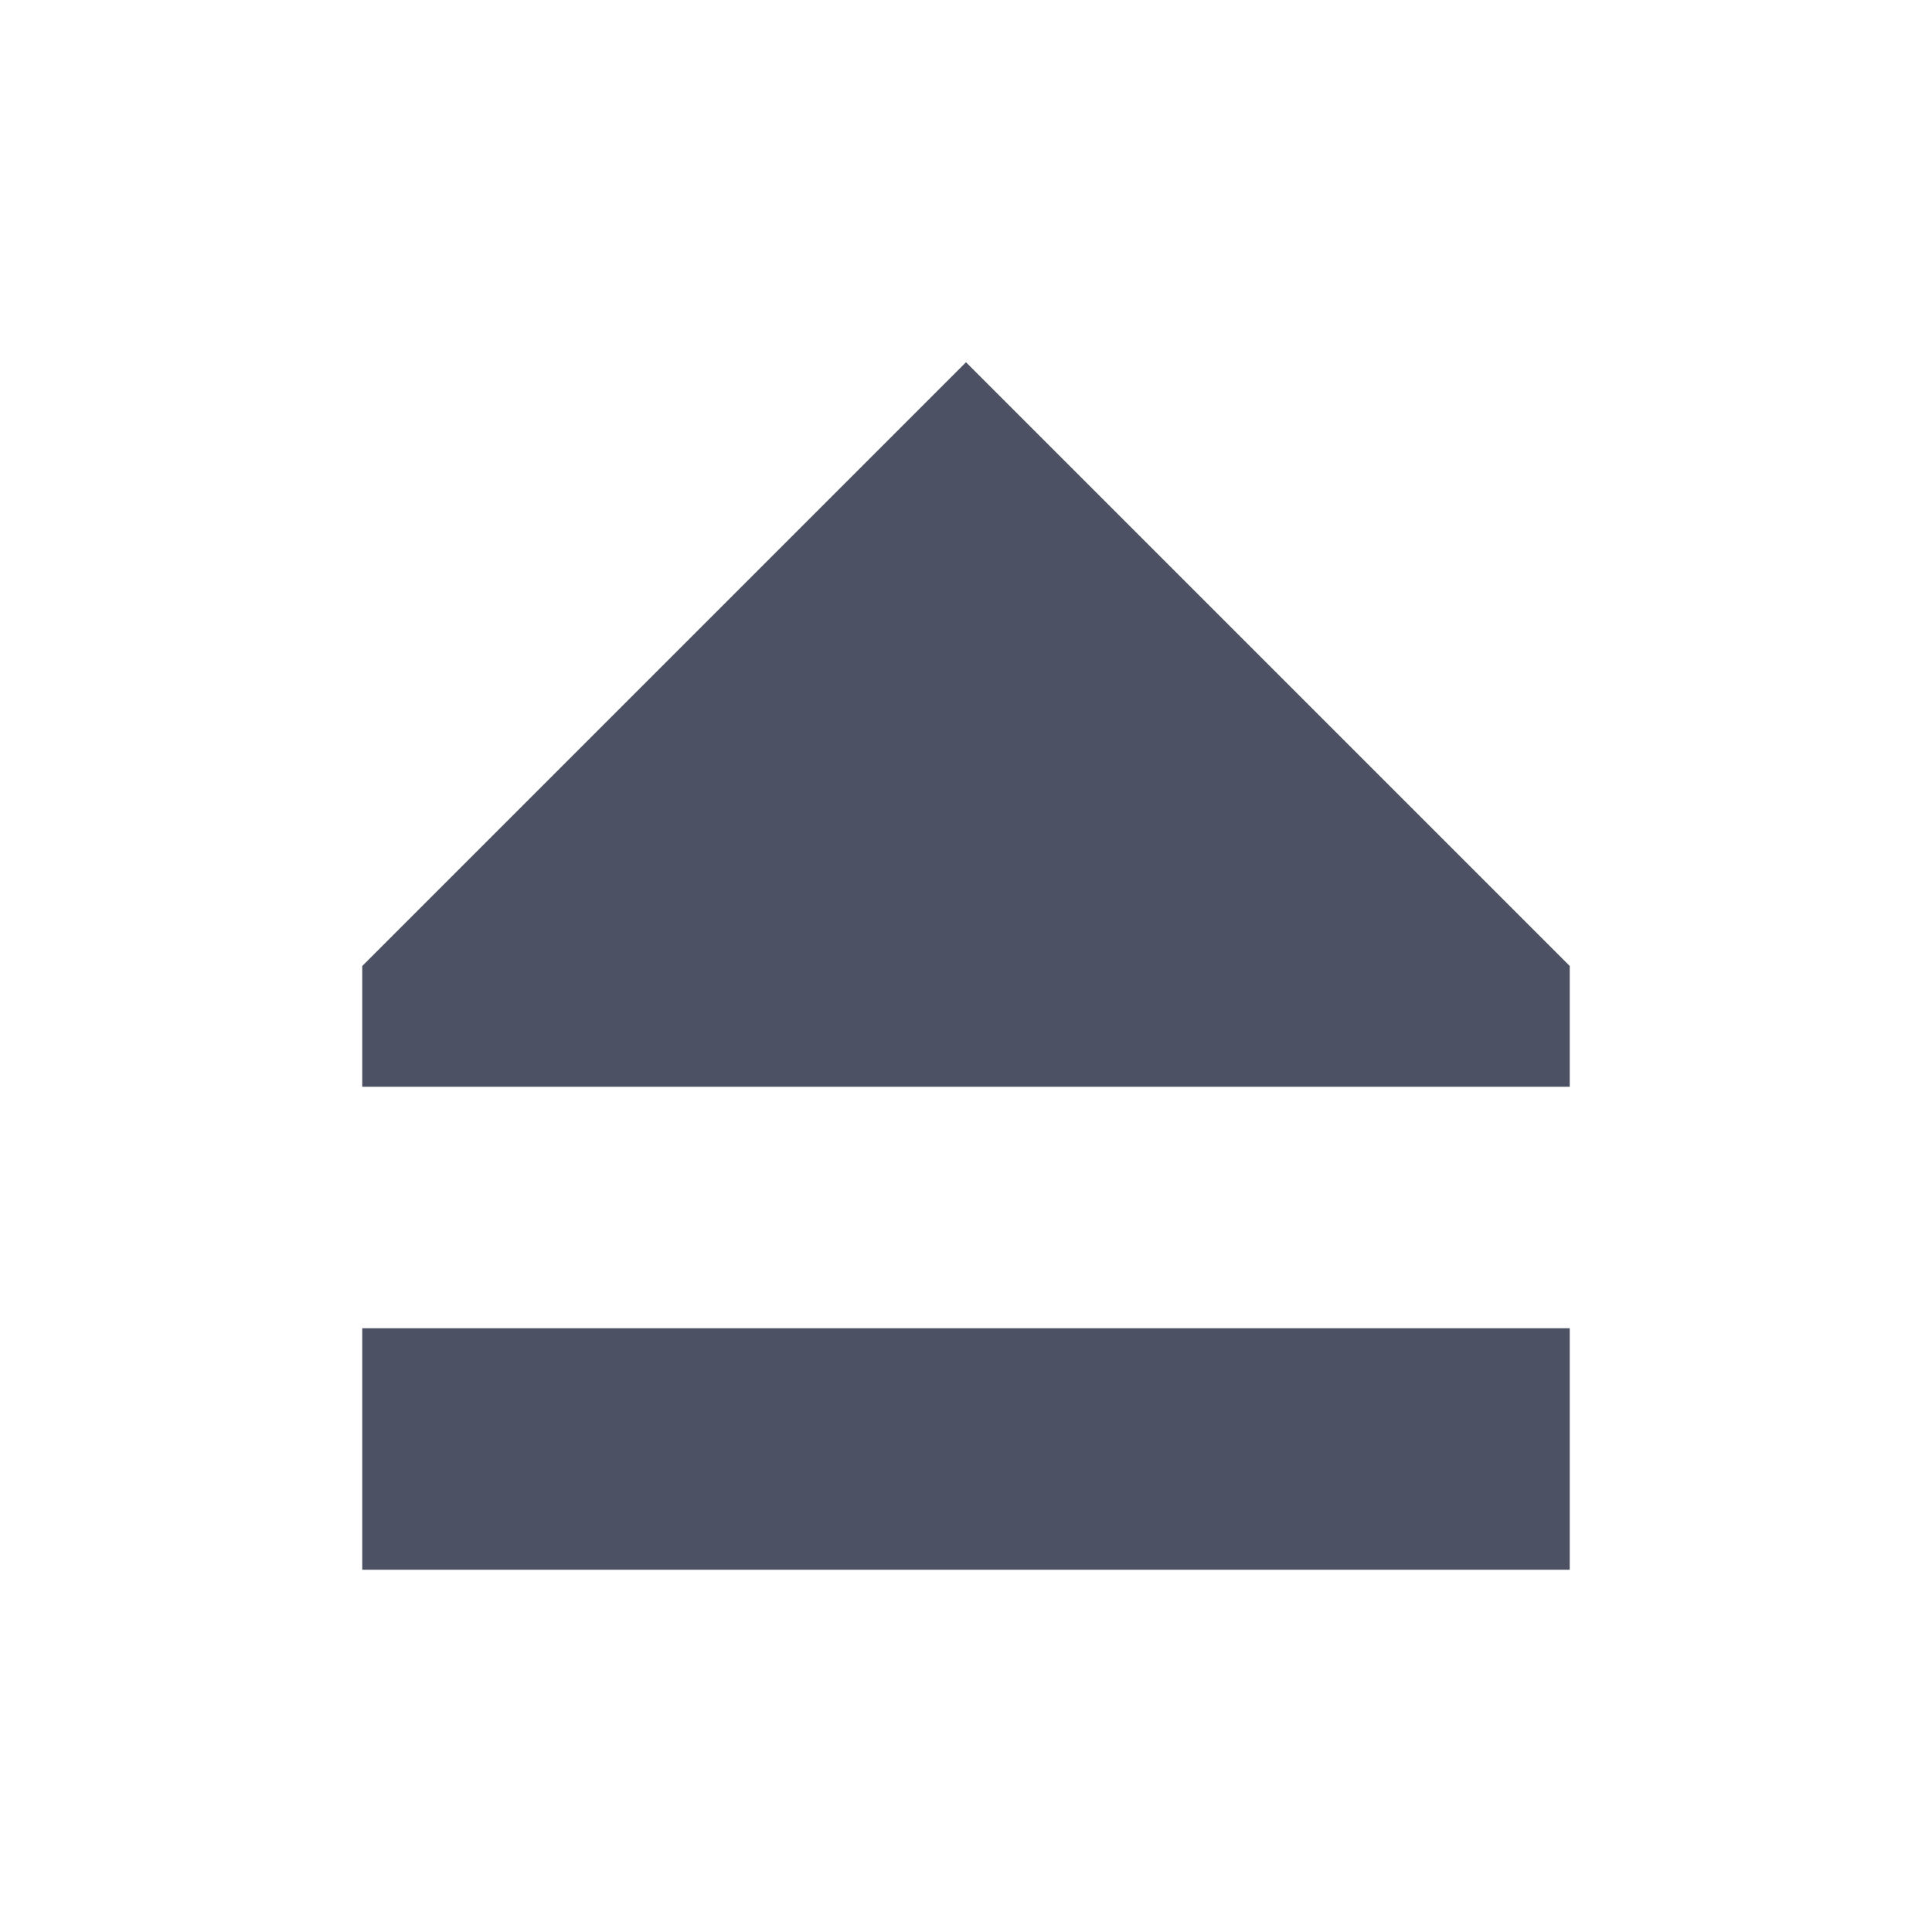 <svg xmlns="http://www.w3.org/2000/svg" width="16" height="16">
    <path d="m 353,-72.003 -5,5 v 1 h 10 v -1 z m -5,8 v 2 h 10 v -2 z" style="marker:none" color="#000" display="block" overflow="visible" fill="#4c5263" transform="translate(-345 75.003)"/>
</svg>
